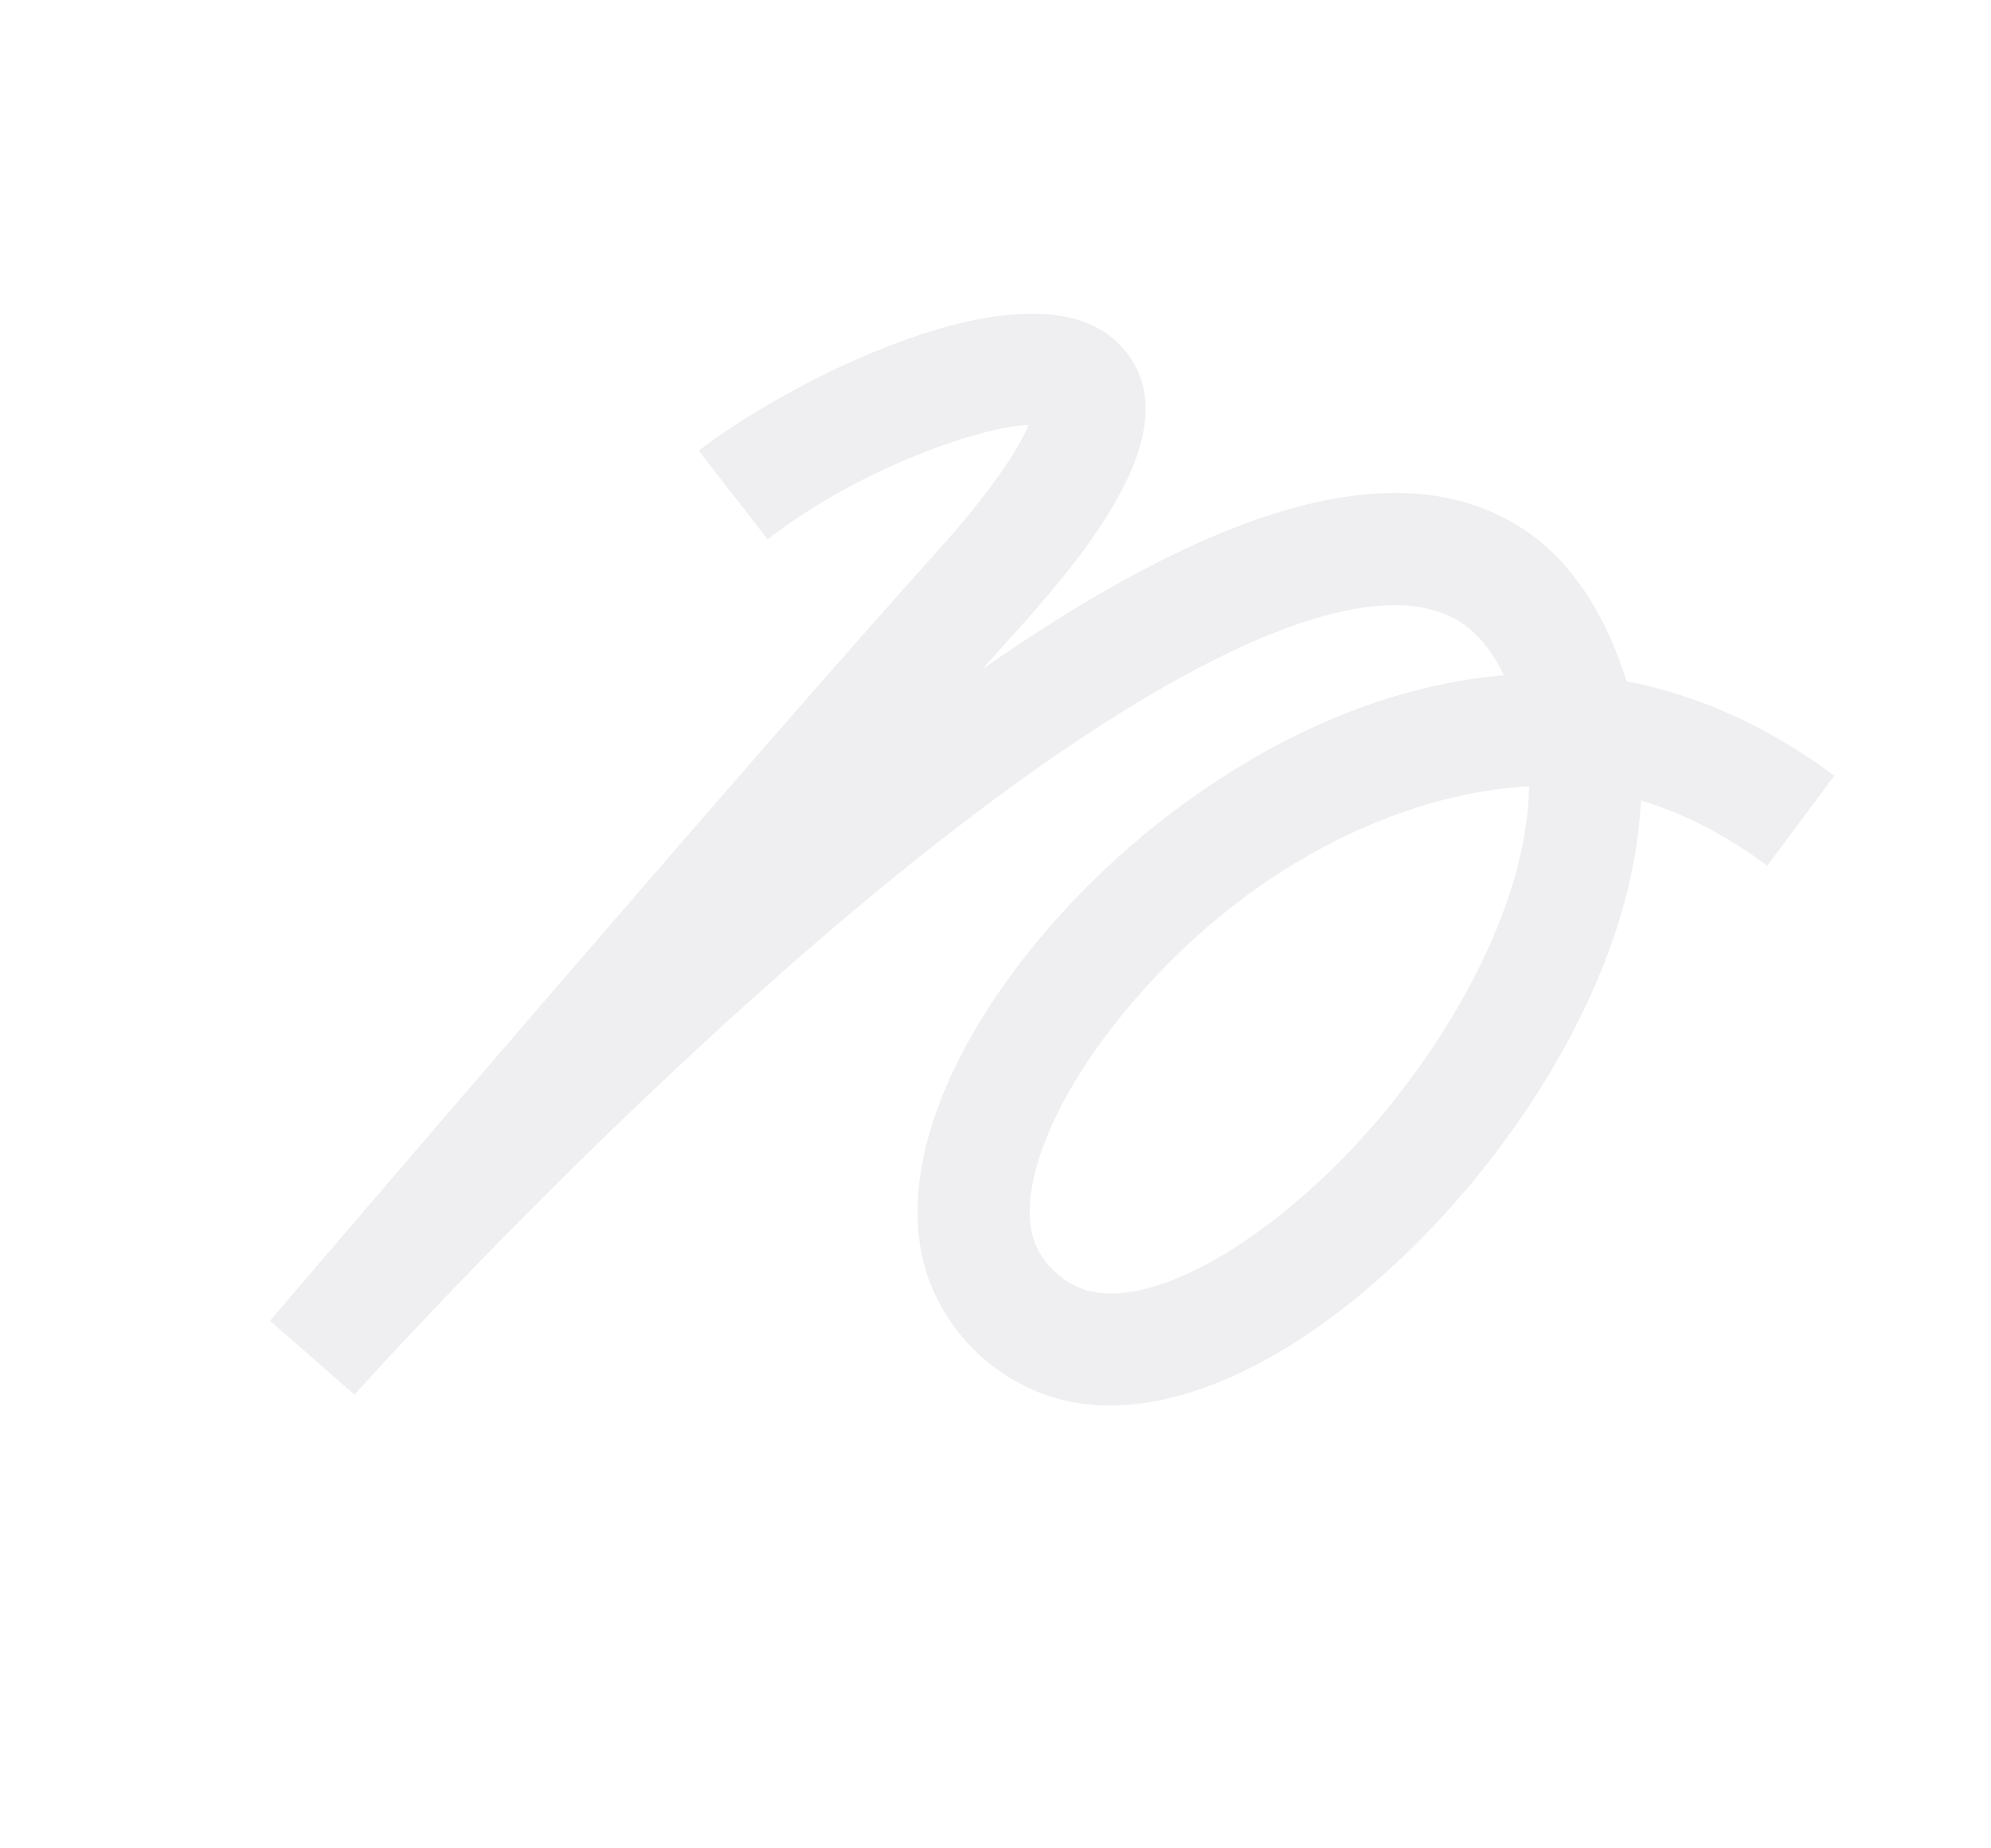 <svg xmlns="http://www.w3.org/2000/svg" xmlns:xlink="http://www.w3.org/1999/xlink" width="889.071" height="825.469" viewBox="0 0 889.071 825.469">
  <defs>
    <clipPath id="clip-path">
      <rect id="Rectangle_10" data-name="Rectangle 10" width="735.377" height="499.677" fill="#13102c"/>
    </clipPath>
  </defs>
  <g id="Group_146" data-name="Group 146" transform="translate(0 411.218) rotate(-34)" opacity="0.067">
    <g id="Group_16" data-name="Group 16" transform="translate(0)">
      <g id="Group_15" data-name="Group 15" clip-path="url(#clip-path)">
        <path id="Path_12" data-name="Path 12" d="M12.841,264.016,0,215.561c3.15-.873,316.37-87.661,437.575-117.877,41.121-10.25,59.272-19.279,66.994-24.42-18.482-11.52-74.244-26.21-125.142-22.783L376.06.461c50.083-3.369,173.714,11.017,182.448,66.631,6.979,44.447-54.481,65.693-108.806,79.236-7.094,1.768-14.847,3.73-23.168,5.862,131-2.1,207.842,24.262,233.694,79.774,10.774,23.131,11.527,51.319,2.24,83.783q-.26.909-.533,1.817c23.308,23.1,41.209,52.219,53.325,86.8l-47.312,16.575c-7.526-21.474-17.716-40.129-30.434-55.755-14.361,19.349-33.634,37.3-57.3,53.2-36.2,24.334-81.968,43.262-128.86,53.3-81.39,17.421-148.517,5.828-179.564-31.007a86.5,86.5,0,0,1-17.3-76.888c10.648-39.96,53.5-74.6,117.565-95.031a361.928,361.928,0,0,1,141.1-15.246c39.289,3.742,74.924,14.389,104.93,31.175,1.335-9.738,1.388-21.5-3.3-31.557C592.732,205.8,477.9,190.716,299.641,211.556c-145.921,17.06-285.408,52.108-286.8,52.459M599.6,332.106c-47.415-28.712-126.029-43.111-212.317-15.588-45.36,14.467-78.471,38.089-84.357,60.178-2.8,10.515.084,23.243,7.19,31.672,18.056,21.424,70.6,27.167,130.74,14.294,58.95-12.617,127.071-45.09,158.744-90.555" transform="translate(0 0.001)" fill="#13102c"/>
      </g>
    </g>
  </g>
</svg>
